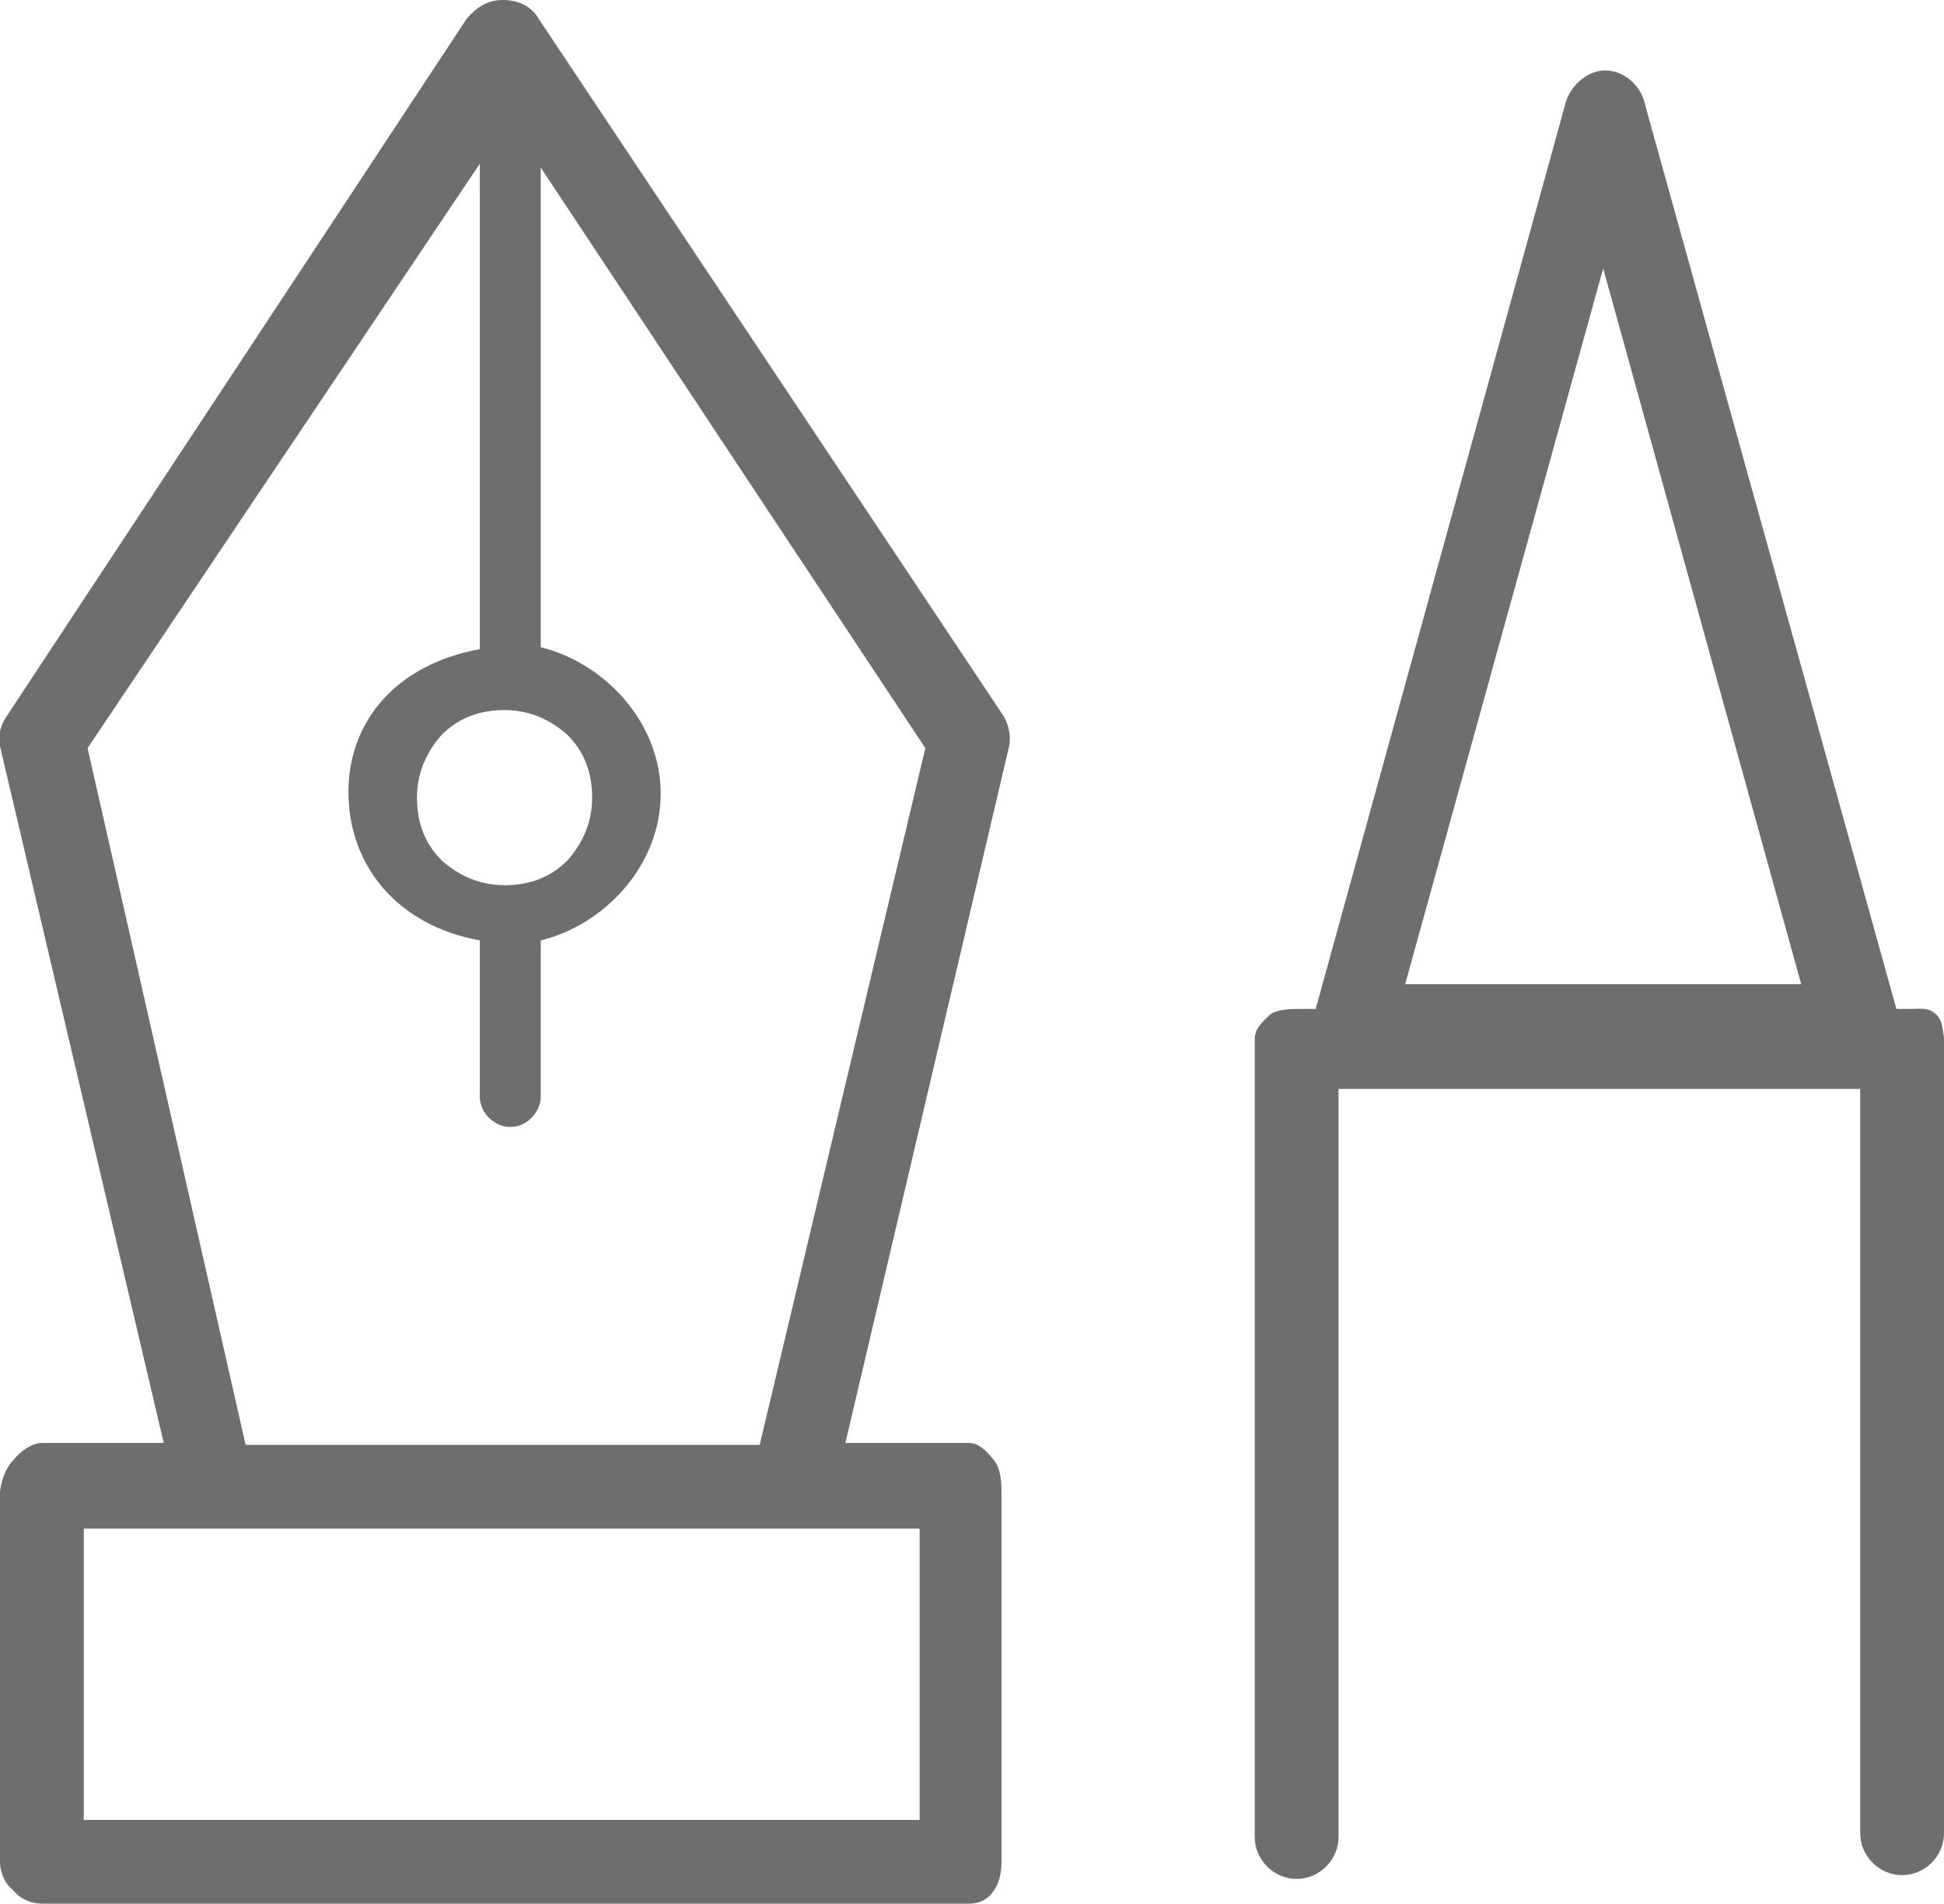 <?xml version="1.0" encoding="utf-8"?>
<!-- Generator: Adobe Illustrator 19.0.0, SVG Export Plug-In . SVG Version: 6.00 Build 0)  -->
<svg version="1.1" id="Layer_1" xmlns="http://www.w3.org/2000/svg" xmlns:xlink="http://www.w3.org/1999/xlink" x="0px" y="0px"
	 viewBox="1 0 102.1 100" style="enable-background:new 1 0 102.1 100;" xml:space="preserve">
<style type="text/css">
	.st0{fill:#6E6E6E;}
</style>
<g id="XMLID_2_">
	<path id="XMLID_25_" class="st0" d="M3.2,100h48.7c0.5,0,1-0.2,1.3-0.7c0.3-0.4,0.4-1,0.4-1.5V78.5c0-0.5,0-1.3-0.4-1.8
		s-0.8-0.9-1.3-0.9h-6.5L54,39.2c0.1-0.5,0-1.1-0.3-1.6L29.3,1c-0.4-0.7-1.1-1-1.9-1S26,0.4,25.5,1L1.3,37.7C1,38.2,0.9,38.6,1,39.2
		l8.6,36.6H3.2c-0.5,0-1.1,0.4-1.5,0.9C1.3,77.1,1,77.9,1,78.5v19.3c0,0.5,0.2,1.1,0.7,1.5C2.1,99.8,2.7,100,3.2,100z M27.5,37.3
		c1.3,0,2.4,0.5,3.3,1.3c0.9,0.9,1.3,2,1.3,3.3s-0.5,2.4-1.3,3.3c-0.9,0.9-2,1.3-3.3,1.3s-2.4-0.5-3.3-1.3c-0.9-0.9-1.3-2-1.3-3.3
		s0.5-2.4,1.3-3.3C25.1,37.7,26.2,37.3,27.5,37.3z M26.2,8.6v25.5c-4.4,0.8-6.9,3.8-6.9,7.5c0,3.8,2.5,7,6.9,7.8v8.2
		c0,0.9,0.8,1.6,1.6,1.6c0.9,0,1.6-0.8,1.6-1.6v-8.2c3.3-0.8,6.3-3.9,6.3-7.7s-3-6.9-6.3-7.7V8.8l20.2,30.5l-8.7,36.6h-27L5.6,39.3
		L26.2,8.6z M49.3,80.3v15.3H5.4V80.3H49.3z"/>
	<path id="XMLID_34_" class="st0" d="M102.7,53.3c-0.4-0.4-0.8-0.3-1.3-0.3h-0.8L87.4,5.5c-0.2-1-1.1-1.8-2.1-1.8s-1.9,0.9-2.1,1.8
		L70.1,53h-0.8c-0.5,0-1.2,0-1.6,0.3c-0.4,0.4-0.8,0.7-0.8,1.3v41.9c0,1.2,1,2.2,2.2,2.2c1.2,0,2.2-1,2.2-2.2V57.2h27.4v39.1
		c0,1.2,1,2.2,2.2,2.2s2.2-1,2.2-2.2V54.5C103,53.9,103,53.6,102.7,53.3z M85.2,14.1l10.4,37.6H74.8L85.2,14.1z"/>
</g>
</svg>
